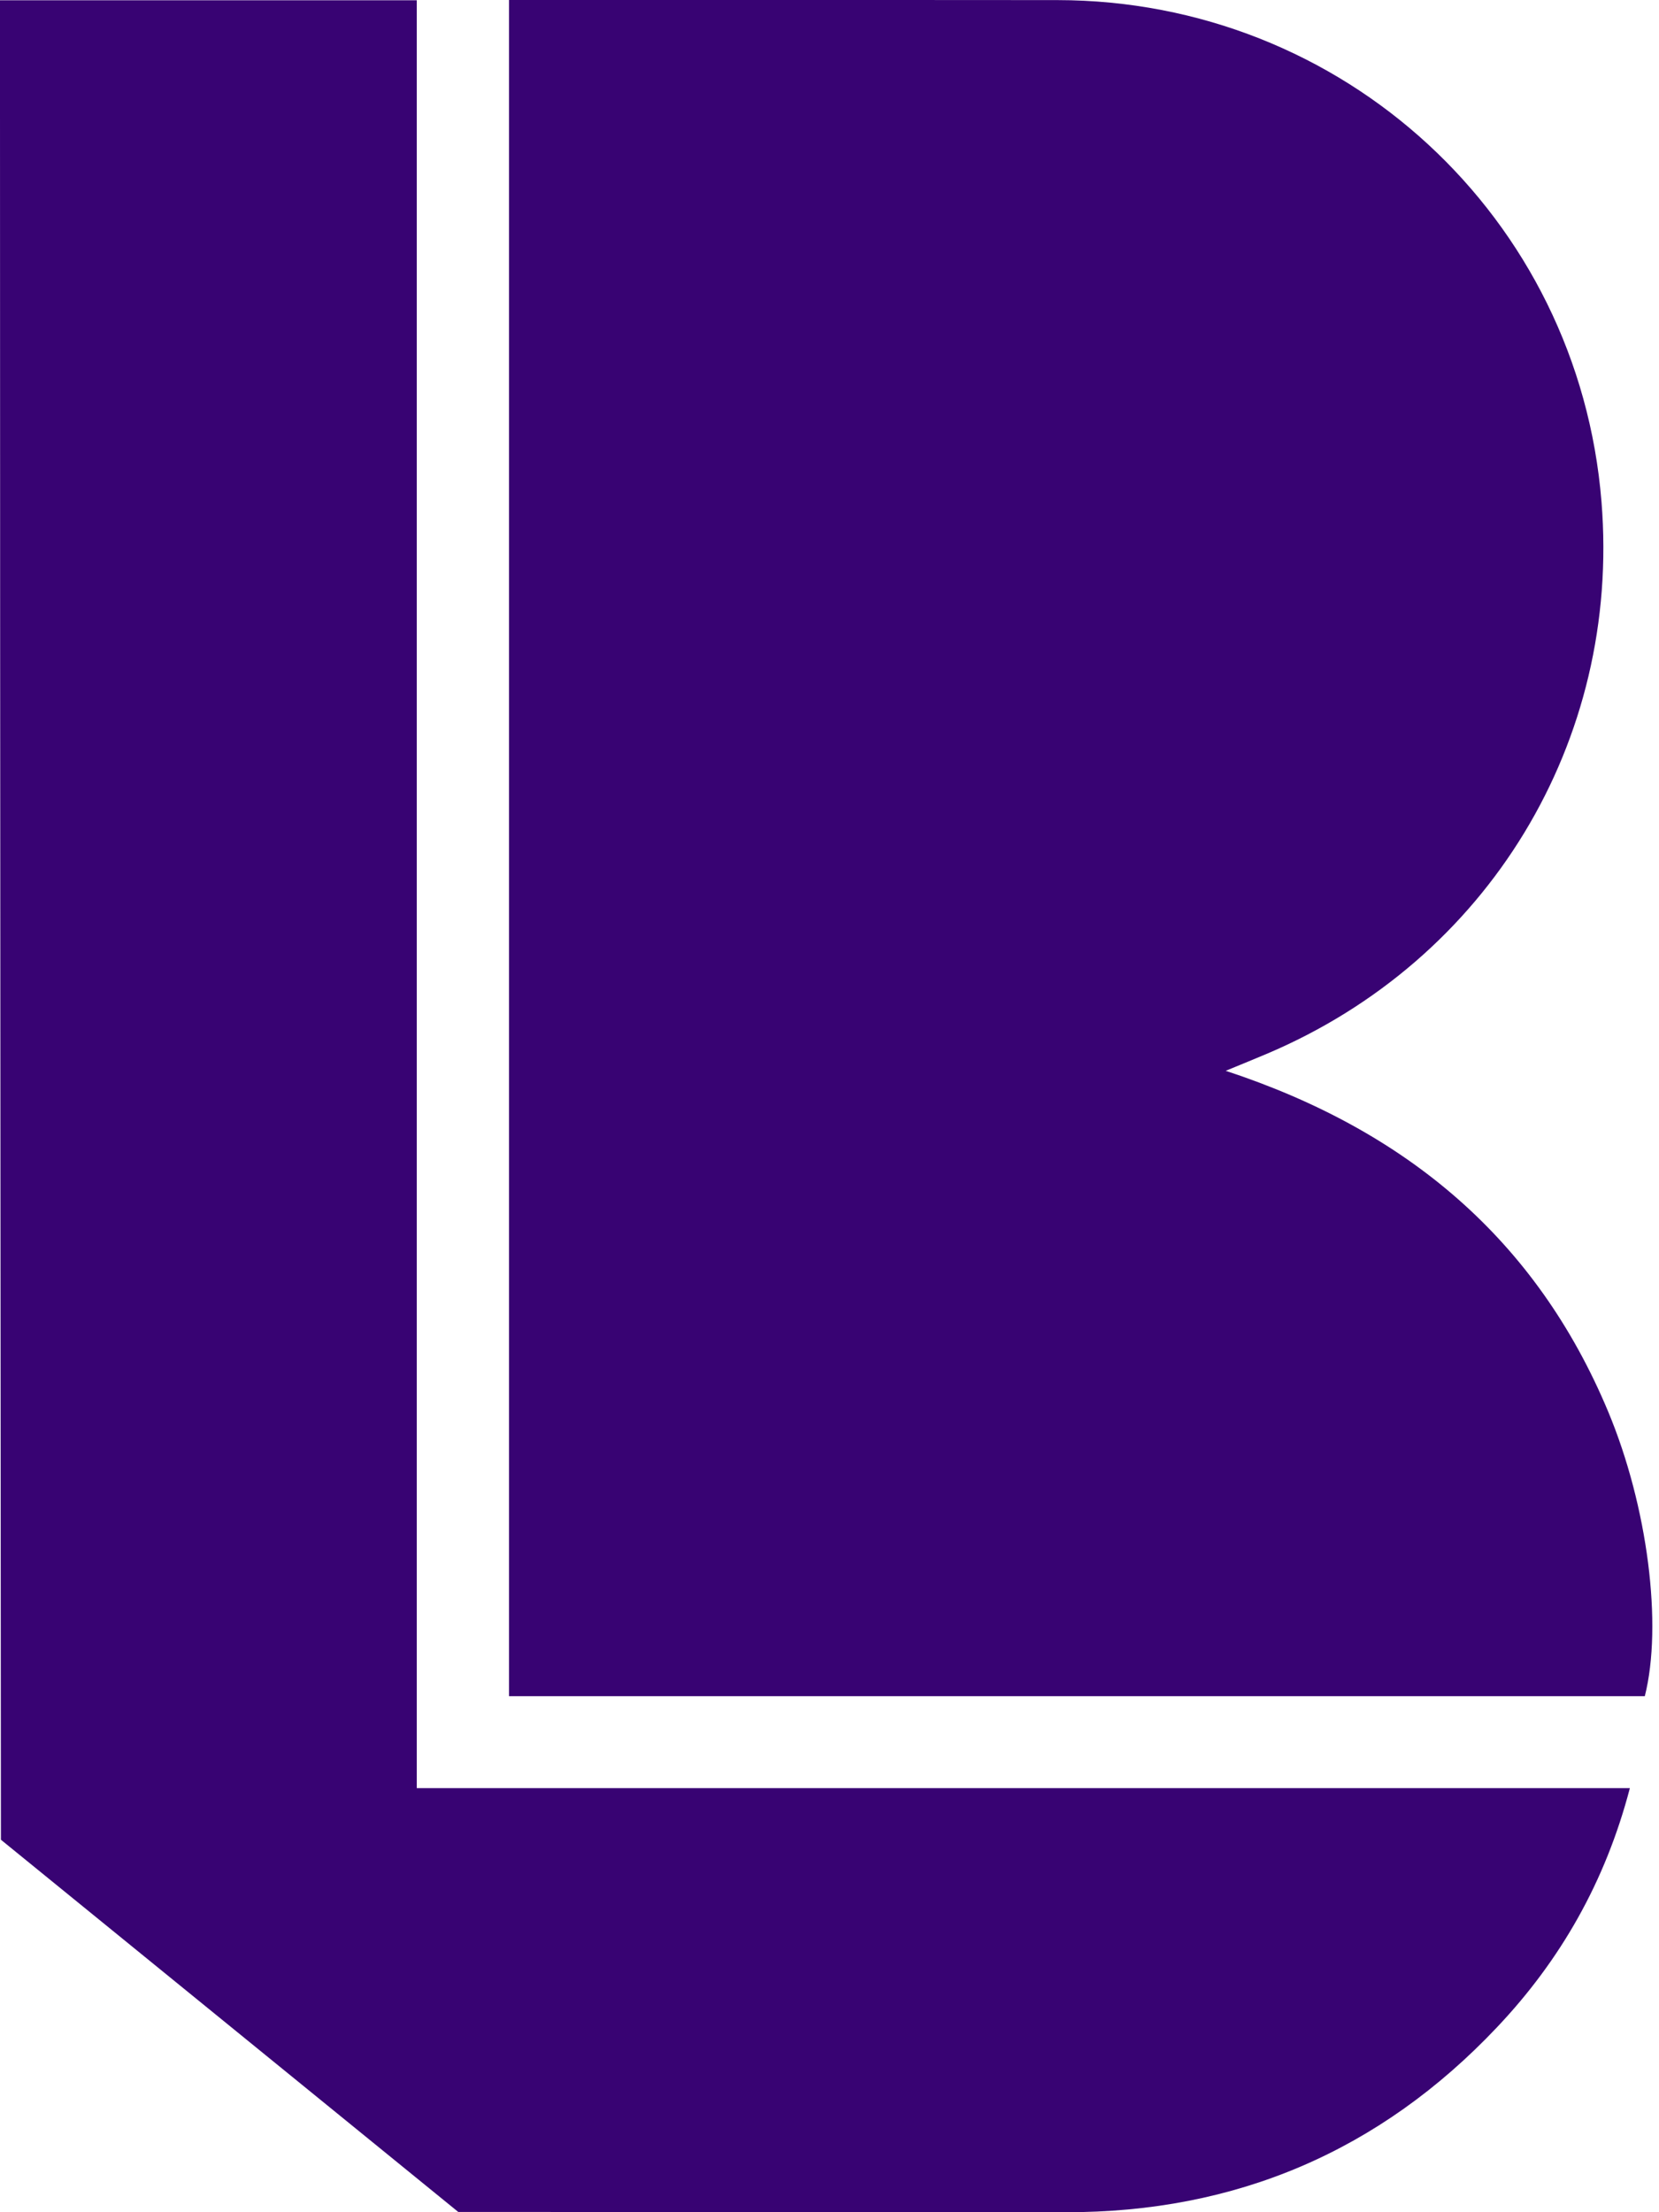 <svg xmlns="http://www.w3.org/2000/svg" width="18" height="24" viewBox="0 0 18 24" fill="none"><path fill-rule="evenodd" clip-rule="evenodd" d="M17.448 15.313C16.668 13.447 15.263 12.263 13.299 11.617C13.496 11.536 13.618 11.486 13.739 11.435C16.145 10.419 17.587 8.045 17.376 5.443C17.127 2.357 14.575 0.004 11.472 0.001C10.019 -0.001 8.565 0 7.112 0C6.59 0 6.067 0 5.523 0C5.523 6.166 5.523 12.282 5.523 18.402C9.652 18.402 13.752 18.402 17.846 18.402C18.041 17.631 17.878 16.342 17.448 15.313Z" fill="#380373"></path><path fill-rule="evenodd" clip-rule="evenodd" d="M4.522 19.399C4.522 12.902 4.522 6.461 4.522 0.003C3.941 0.003 3.367 0.003 2.797 0.003C1.869 0.003 0.95 0.003 0.022 0.003H1.23101e-06V1.183C-0 7.786 0.01 19.959 0.01 19.959L4.972 23.997C7.863 23.998 11.04 23.999 11.561 24C13.41 24.004 14.973 23.336 16.241 21.995C16.932 21.265 17.418 20.415 17.684 19.399C15.109 19.399 12.55 19.399 9.982 19.399C8.169 19.399 6.352 19.399 4.522 19.399Z" fill="#380373"></path></svg>